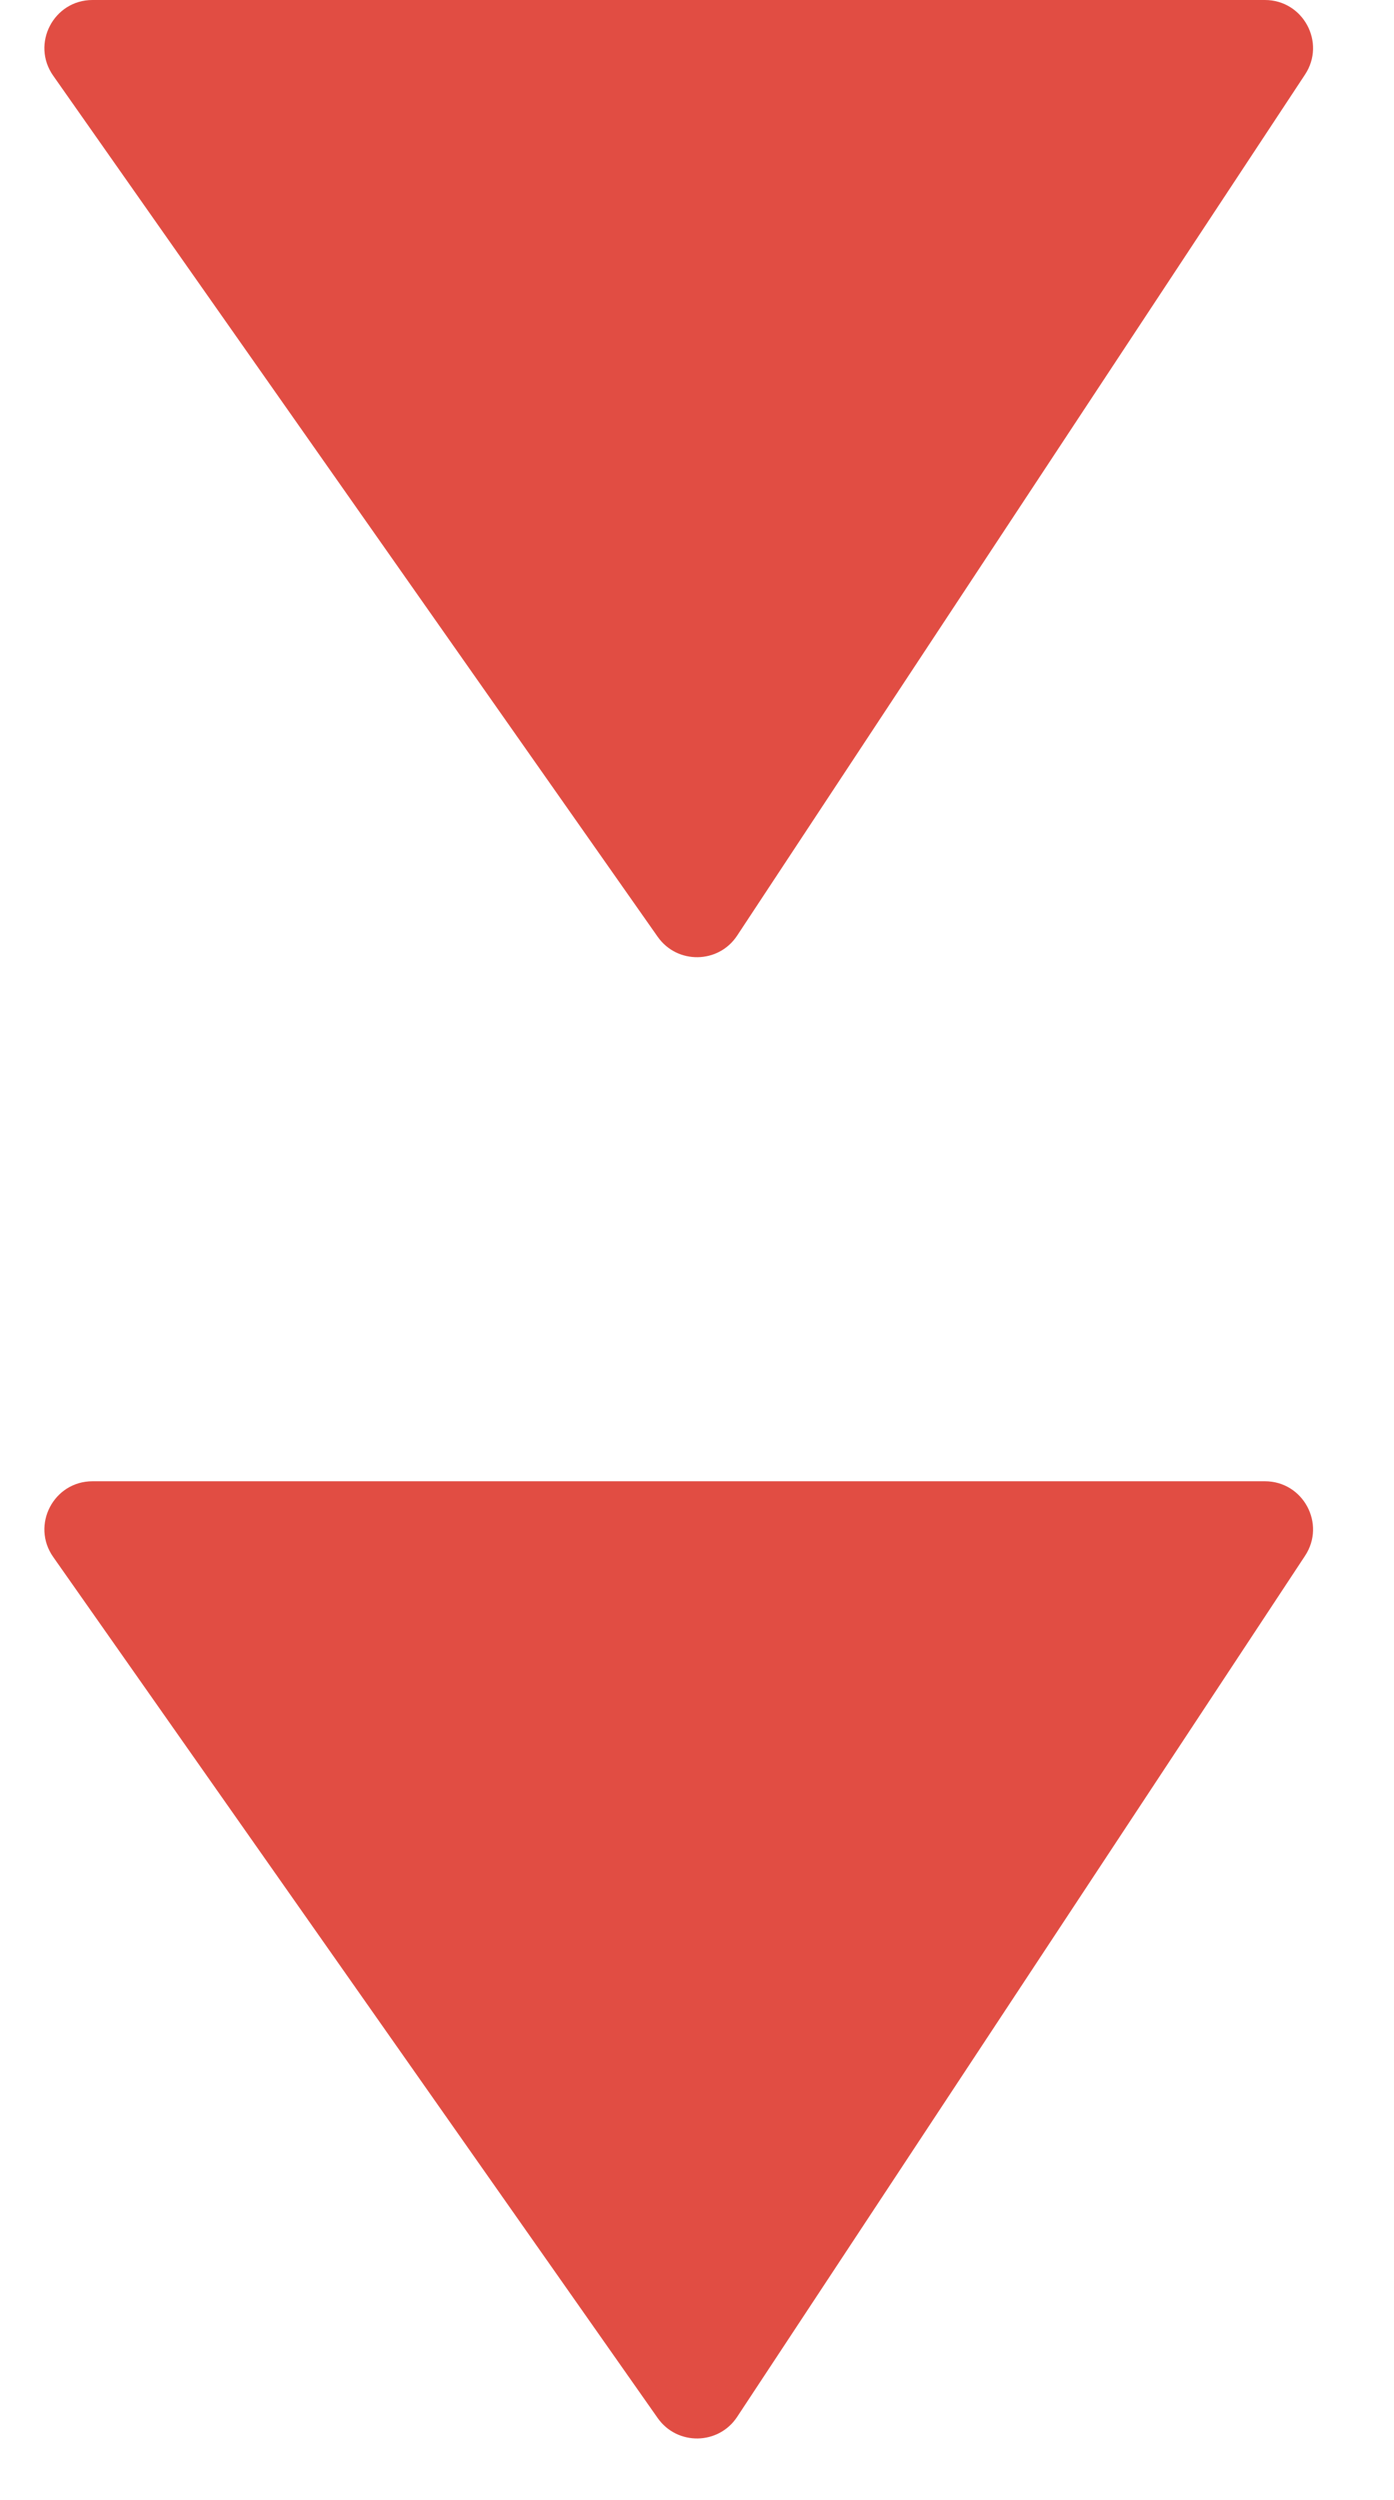 <?xml version="1.0" encoding="UTF-8"?> <svg xmlns="http://www.w3.org/2000/svg" width="29" height="52" viewBox="0 0 29 52" fill="none"><path d="M26.314 0C27.111 0 27.588 0.886 27.149 1.551L15.335 19.462C14.947 20.05 14.088 20.063 13.682 19.486L1.107 1.575C0.641 0.912 1.115 0 1.925 0L26.314 0Z" fill="#E14D43"></path><path d="M26.314 30.812C27.111 30.812 27.588 31.698 27.149 32.363L15.335 50.274C14.947 50.862 14.088 50.875 13.682 50.298L1.107 32.387C0.641 31.724 1.115 30.812 1.925 30.812L26.314 30.812Z" fill="#E14D43"></path></svg> 